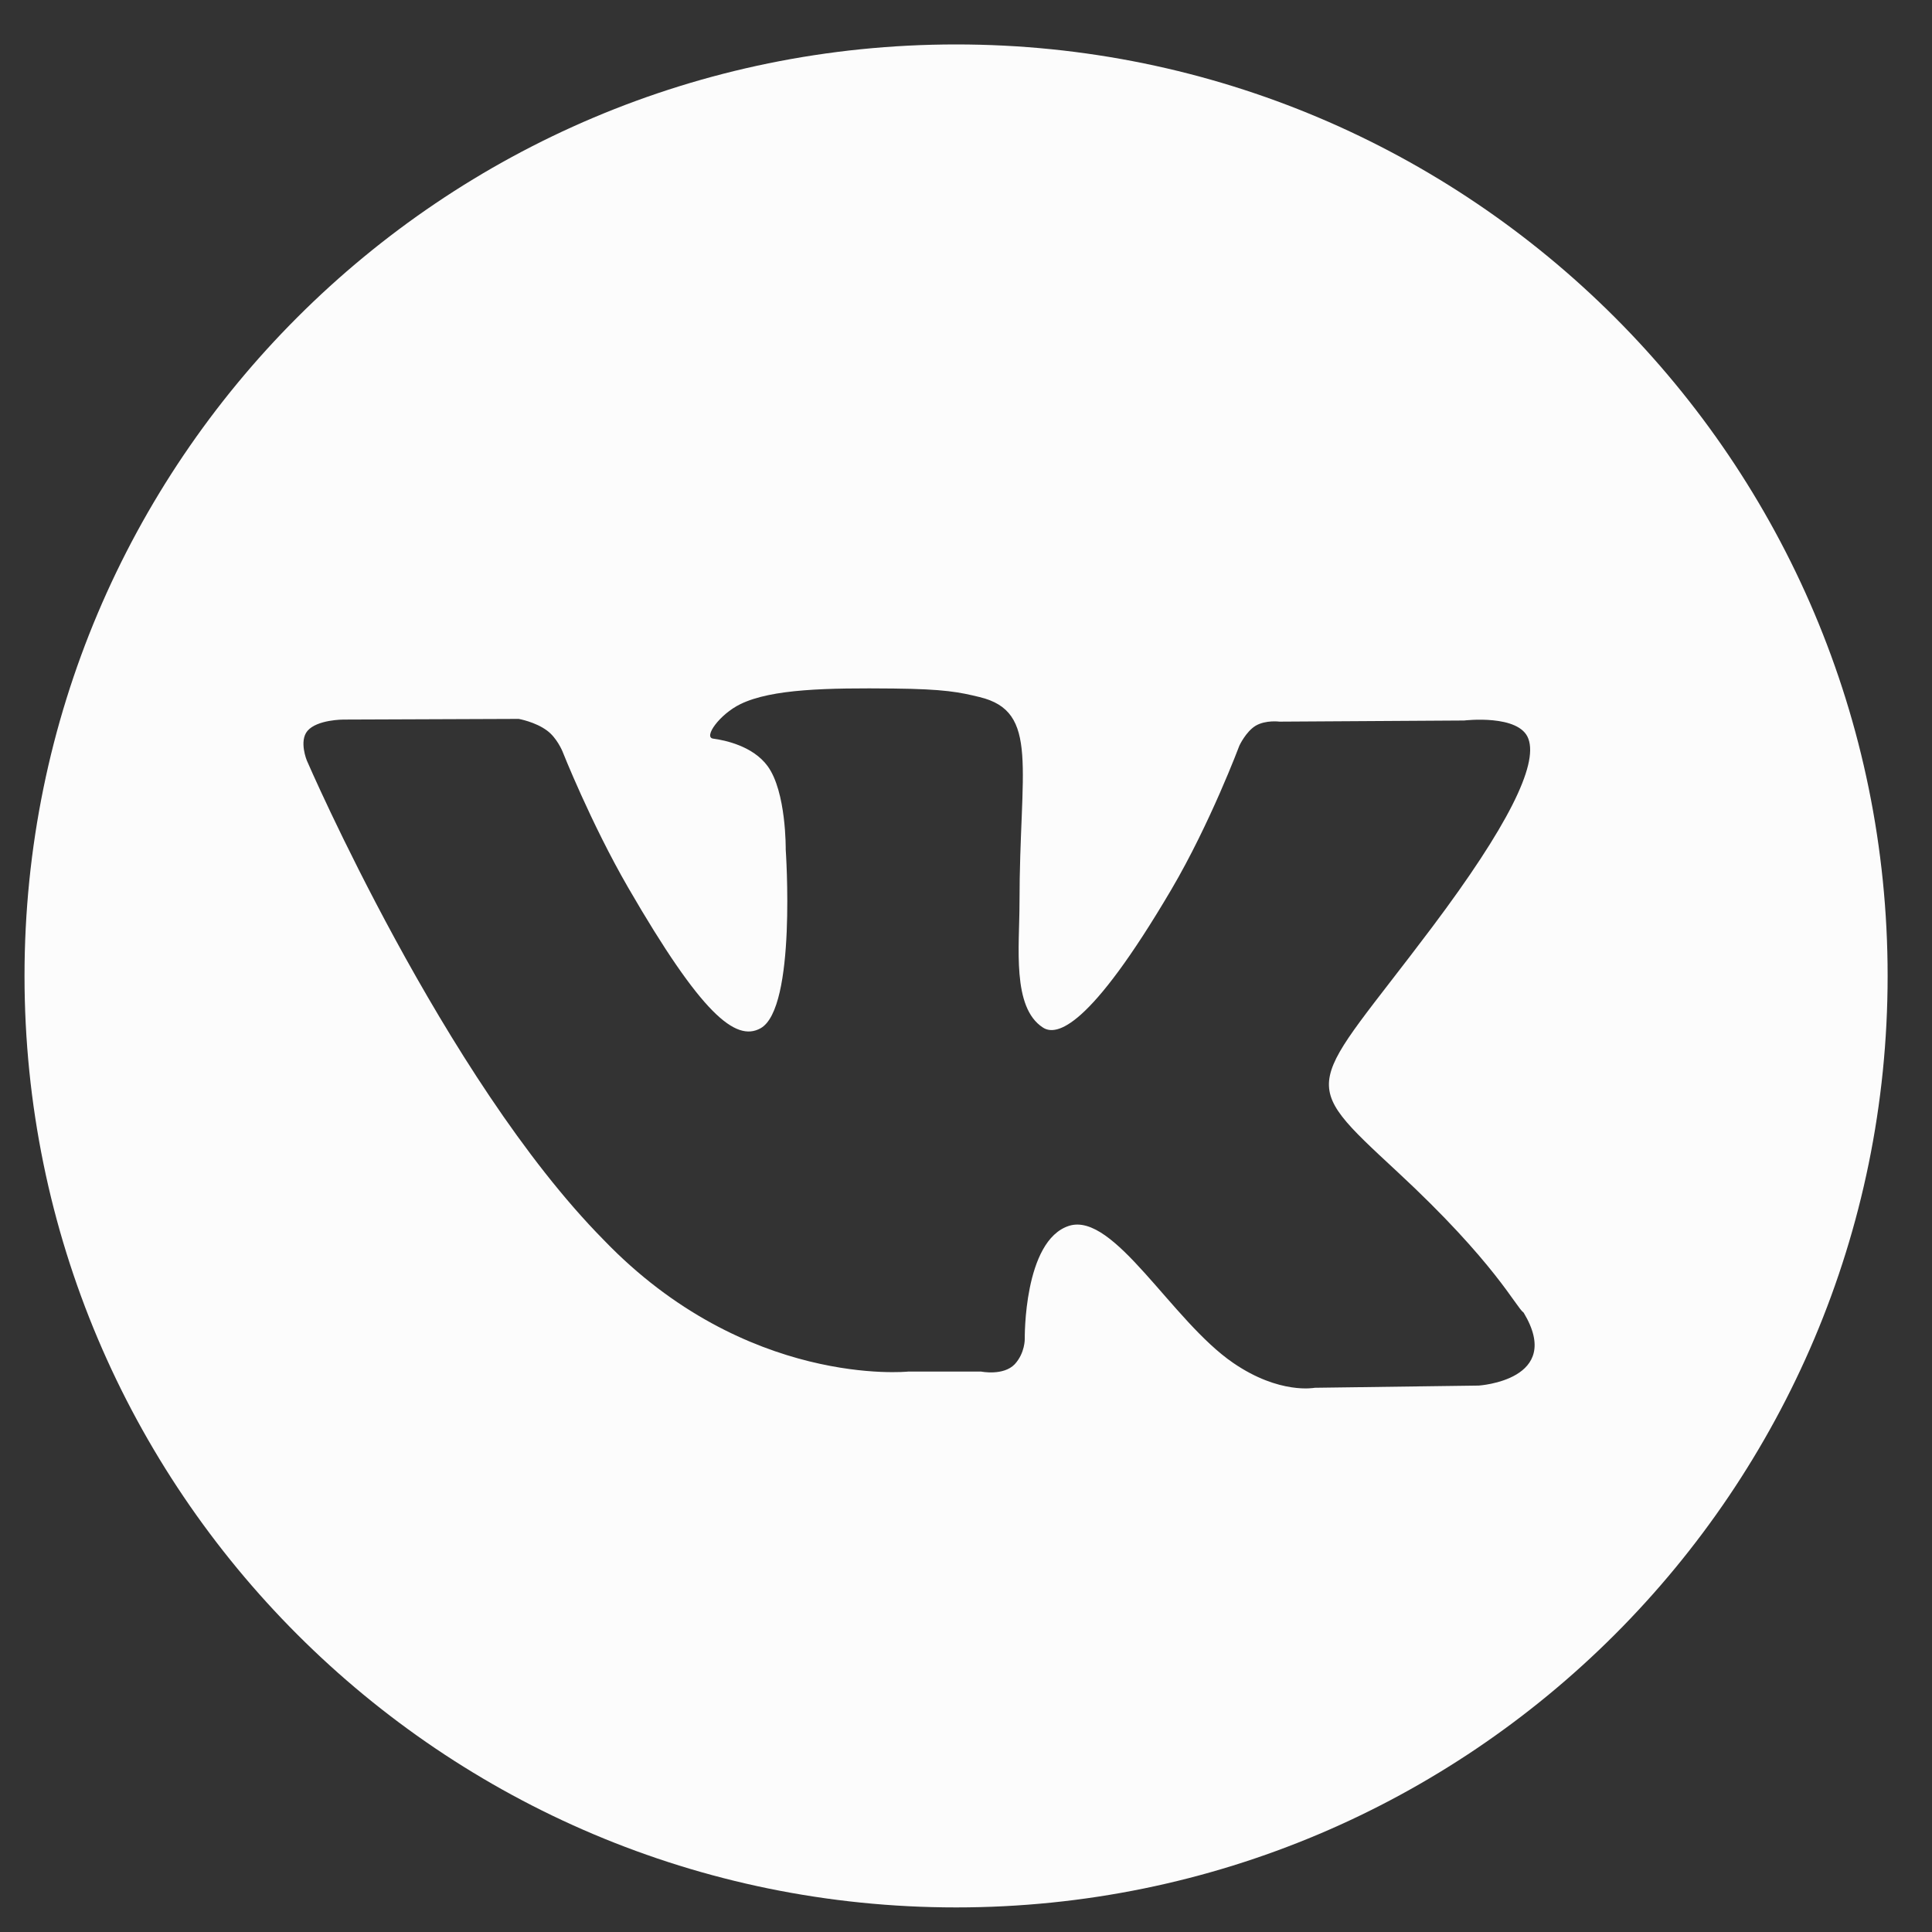 <?xml version="1.0" encoding="UTF-8"?> <svg xmlns="http://www.w3.org/2000/svg" width="29" height="29" viewBox="0 0 29 29" fill="none"><rect x="0" y="0" width="29" height="29" fill="#333333" stroke="none"/><g clip-path="url(#clip0_2527_4558)"><path d="M28.334 14.649C28.334 22.371 22.073 28.631 14.352 28.631C6.629 28.631 0.368 22.371 0.368 14.649C0.368 6.927 6.629 0.667 14.352 0.667C22.073 0.667 28.334 6.927 28.334 14.649ZM20.977 17.591C19.434 16.159 19.64 16.39 21.5 13.913C22.632 12.405 23.087 11.485 22.942 11.091C22.809 10.715 21.977 10.815 21.977 10.815L19.206 10.832C19.206 10.832 18.999 10.804 18.847 10.894C18.701 10.983 18.604 11.191 18.604 11.191C18.604 11.191 18.167 12.358 17.583 13.351C16.351 15.445 15.856 15.556 15.655 15.424C15.186 15.121 15.303 14.207 15.303 13.558C15.303 11.529 15.611 10.682 14.703 10.463C14.402 10.39 14.181 10.343 13.411 10.335C12.424 10.325 11.586 10.339 11.114 10.569C10.799 10.723 10.556 11.067 10.704 11.087C10.886 11.111 11.302 11.2 11.521 11.498C11.805 11.884 11.794 12.752 11.794 12.752C11.794 12.752 11.96 15.139 11.414 15.436C11.041 15.64 10.529 15.224 9.43 13.325C8.867 12.352 8.442 11.276 8.442 11.276C8.442 11.276 8.359 11.074 8.211 10.966C8.035 10.835 7.786 10.791 7.786 10.791L5.156 10.801C5.156 10.801 4.76 10.8 4.615 10.971C4.486 11.124 4.605 11.414 4.605 11.414C4.605 11.414 6.664 16.183 9.061 18.611C11.202 20.838 13.63 20.588 13.63 20.588H14.729C14.729 20.588 15.062 20.655 15.232 20.477C15.387 20.308 15.382 20.097 15.382 20.097C15.382 20.097 15.362 18.619 16.047 18.4C16.723 18.188 17.591 19.83 18.511 20.458C19.207 20.936 19.735 20.831 19.735 20.831L22.195 20.798C22.195 20.798 23.481 20.718 22.871 19.704C22.755 19.622 22.45 18.957 20.977 17.591Z" fill="#FCFCFC"></path></g><defs><clipPath id="clip0_2527_4558"><rect width="28.247" height="28.247" fill="white" transform="translate(0.228 0.526)"></rect></clipPath></defs></svg> 